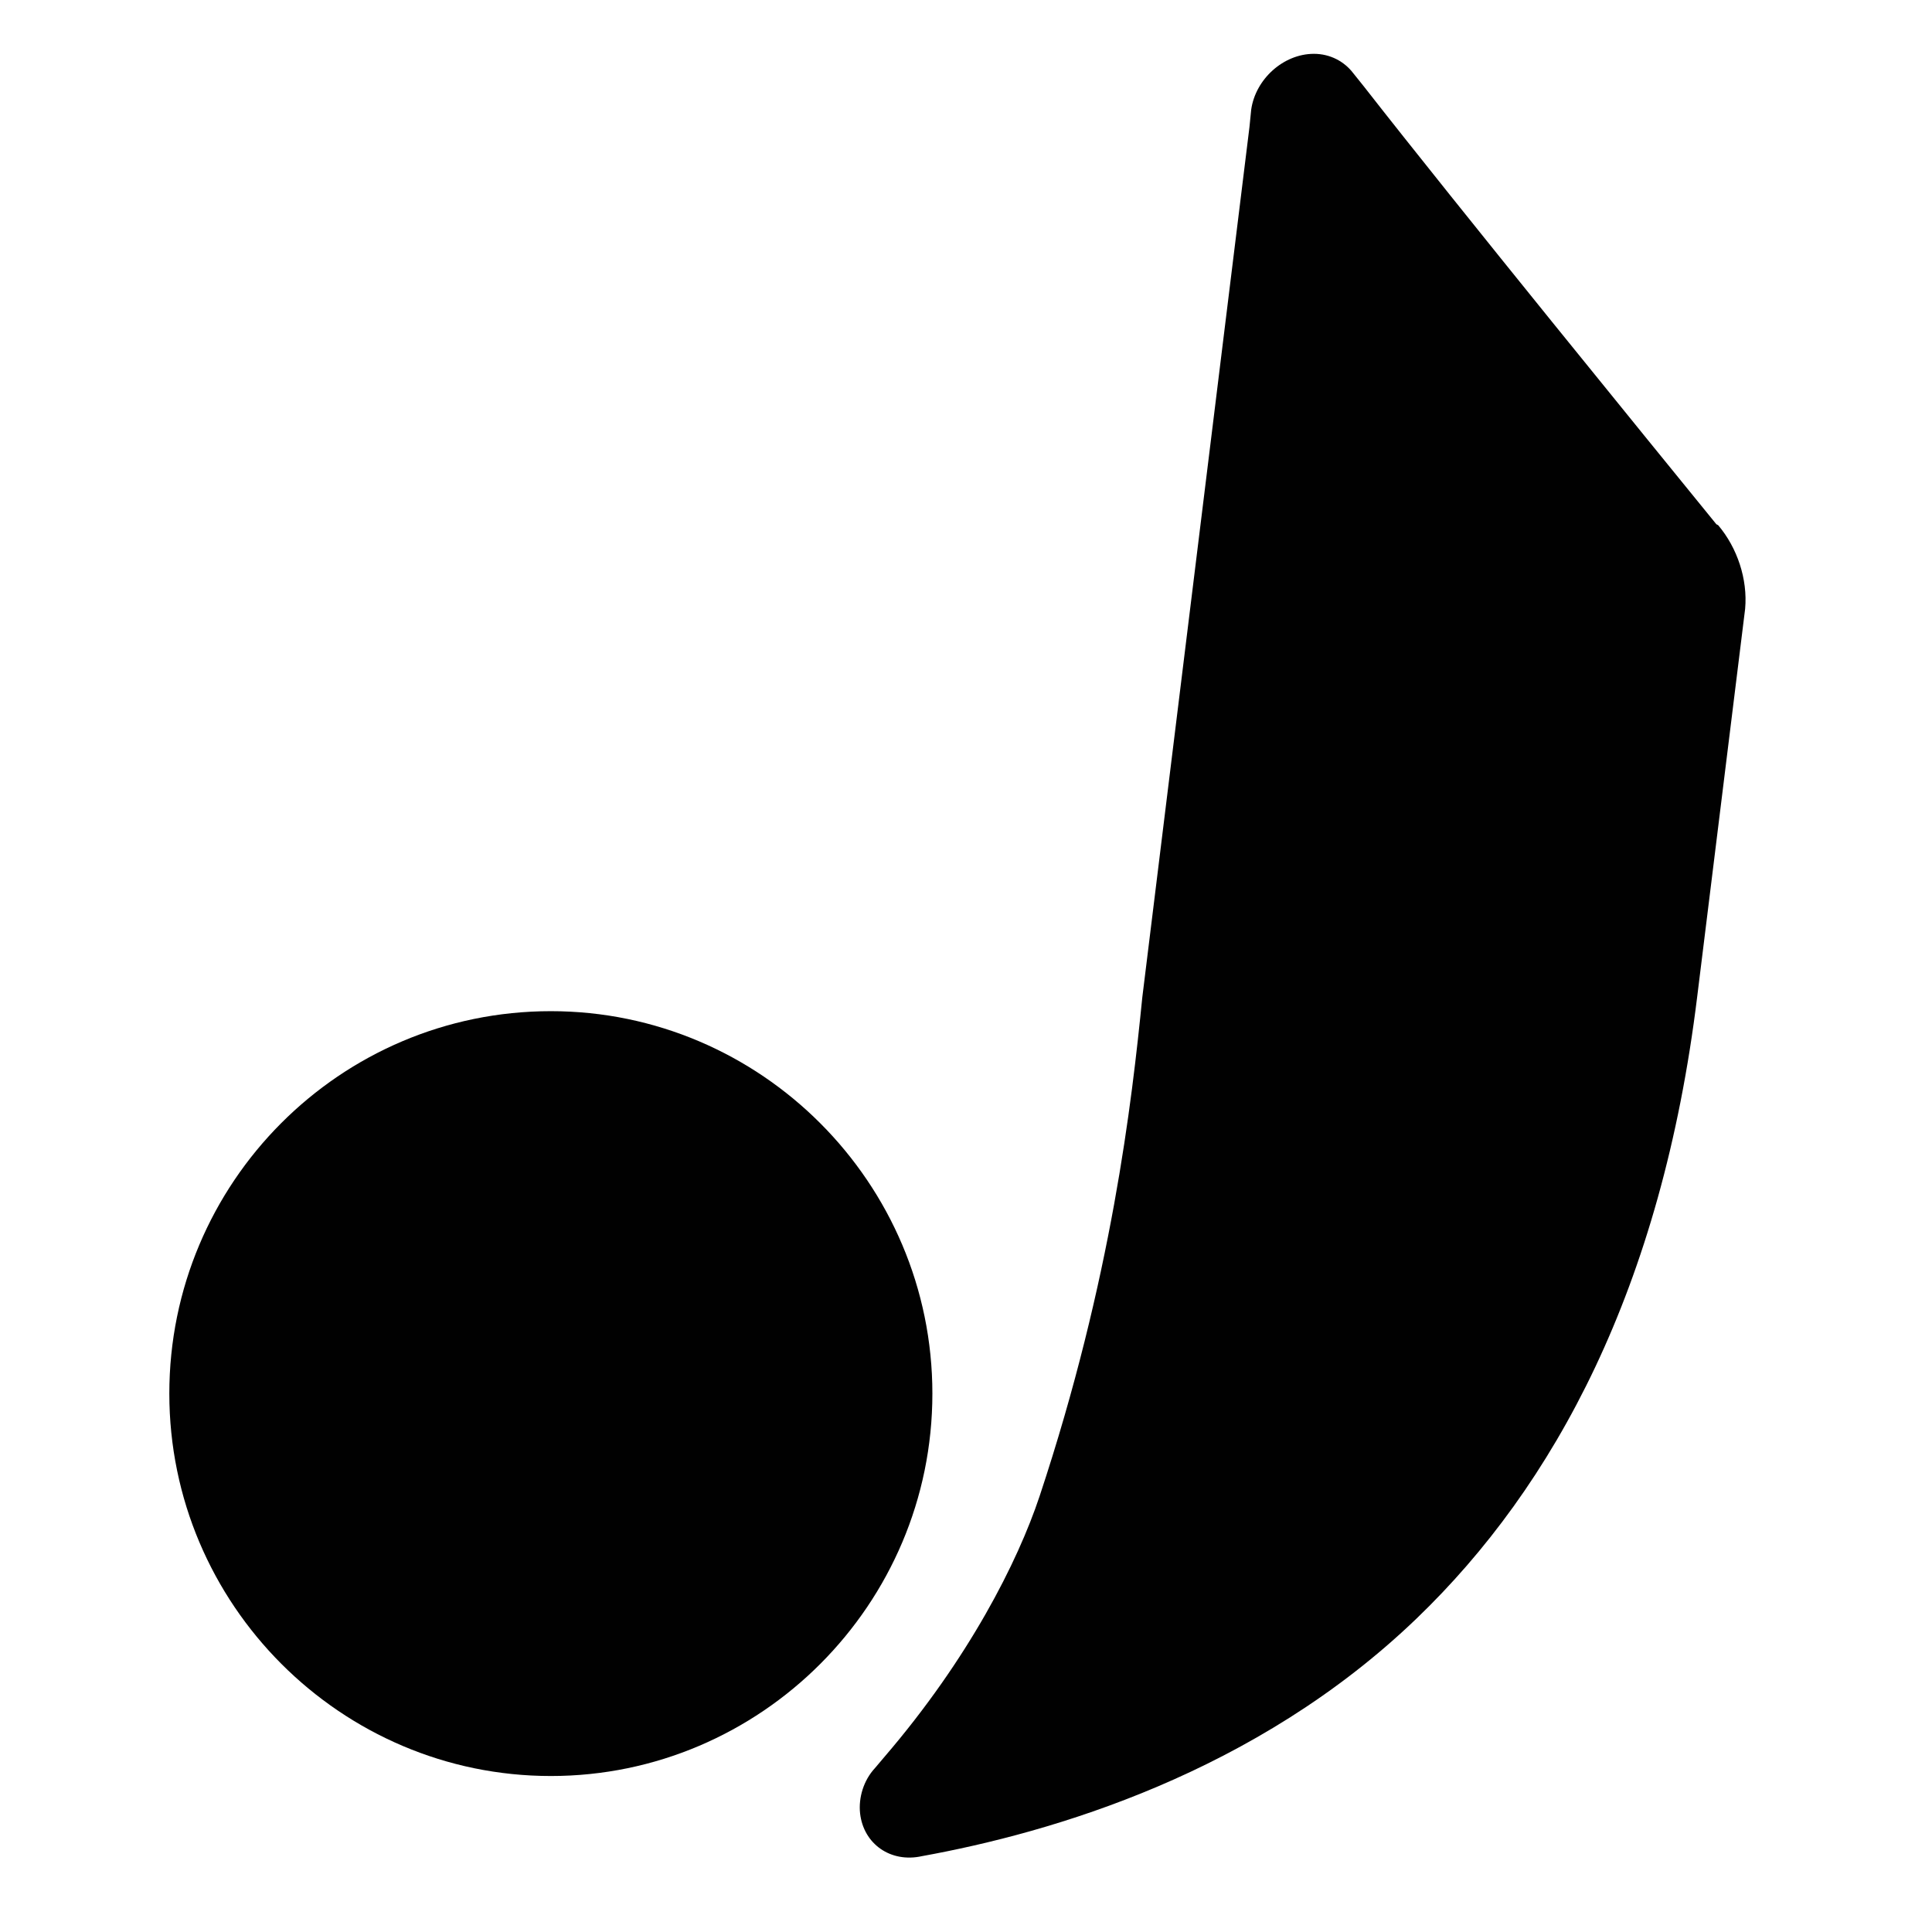 <svg xmlns="http://www.w3.org/2000/svg" version="1.1" xmlns:xlink="http://www.w3.org/1999/xlink" width="500" height="500"><svg id="SvgjsSvg1001" xmlns="http://www.w3.org/2000/svg" baseProfile="tiny" version="1.2" viewBox="0 0 500 500">
  <!-- Generator: Adobe Illustrator 29.6.1, SVG Export Plug-In . SVG Version: 2.1.1 Build 9)  -->
  <path d="M142.56,261.69c-54.56,0-98.74,44.41-98.74,98.97s44.41,98.97,98.74,98.97,98.74-44.41,98.74-98.97-44.41-98.97-98.74-98.97Z" fill="#010101" fill-rule="evenodd"></path>
  <path d="M444.19,135.67c-16.68-20.51-66.28-81.38-91.3-113.4l-2.71-3.38c-2.25-2.93-5.86-4.96-10.14-4.96-7.89,0-15.1,6.54-16.23,14.43l-.45,4.51-27.73,225.21c-2.71,27.05-7.89,72.82-26.6,129.18-5.64,16.91-18.26,41.93-40.13,67.41l-2.48,2.93c-2.93,3.16-4.28,7.66-3.83,11.72.9,7.89,7.89,12.85,16.01,11.05,33.59-6.09,86.34-21.42,128.05-61.54,35.62-34.27,63.35-85.44,72.59-160.96l12.4-100.32c.68-7.66-2.03-15.78-6.99-21.64h0l-.45-.23Z" fill="#010101" fill-rule="evenodd"></path>
</svg><style>@media (prefers-color-scheme: light) { :root { filter: none; } }
@media (prefers-color-scheme: dark) { :root { filter: none; } }
</style></svg>